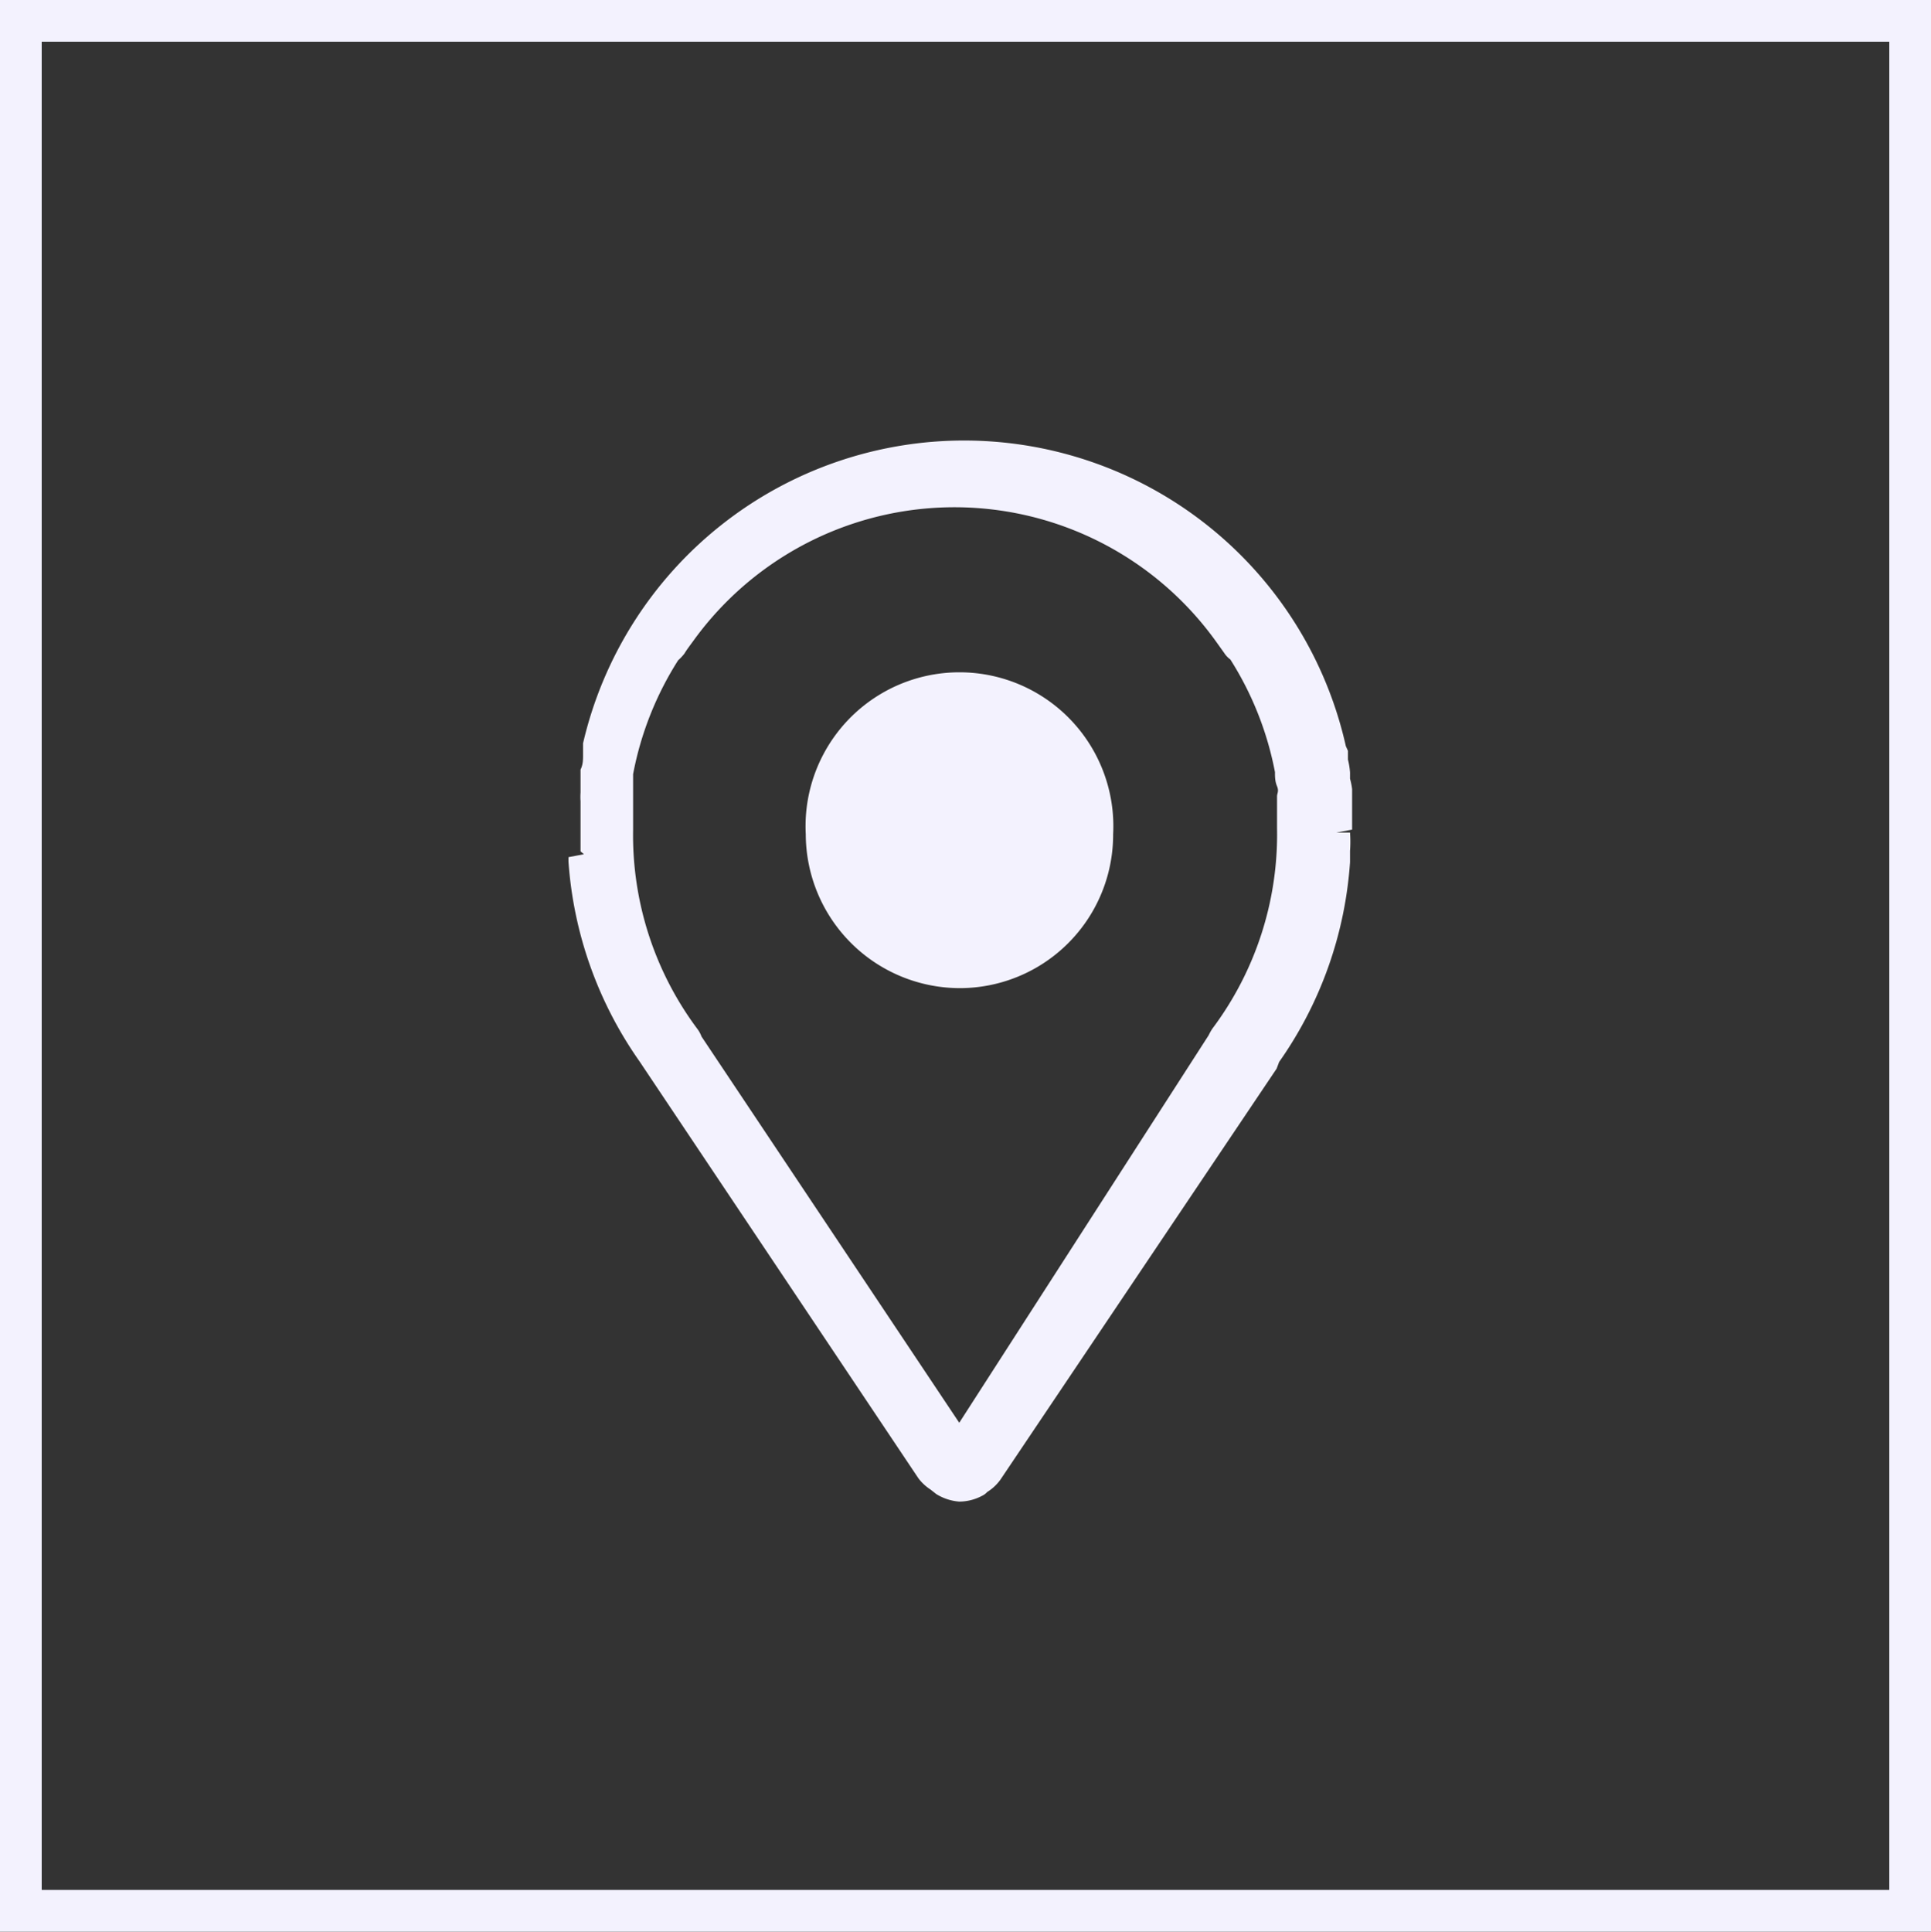 <svg xmlns="http://www.w3.org/2000/svg" viewBox="0 0 46.3 46.31"><rect x="0" y="0" width="46.3" height="46.31" fill="#333333" stroke="none"/><defs><style>.cls-1{fill:#f3f2fe;}</style></defs><g id="Layer_2" data-name="Layer 2"><g id="Layer_1-2" data-name="Layer 1"><path class="cls-1" d="M23,23.69A3.68,3.68,0,0,0,26.69,20h0a3.69,3.69,0,1,0-7.37,0h0A3.7,3.7,0,0,0,23,23.69Z"/><path class="cls-1" d="M14,20.48h0l-.37.07v.1a9.46,9.46,0,0,0,1.7,4.79l6.69,10a1.13,1.13,0,0,0,.29.27l.14.11A1.22,1.22,0,0,0,23,36h0a1.18,1.18,0,0,0,.55-.14.38.38,0,0,0,.12-.09,1.1,1.1,0,0,0,.32-.3l6.62-9.85.06-.16a9.43,9.43,0,0,0,1.7-4.79V20.4a3,3,0,0,0,0-.44h0l-.33,0,.38-.07,0-.62c0-.07,0-.14,0-.19v-.16a1.57,1.57,0,0,0-.05-.25l0-.15a1.82,1.82,0,0,0-.05-.31V18l-.05-.11a9.38,9.38,0,0,0-18.29-.07l0,.1,0,.18c0,.11,0,.23-.06.35l0,.18c0,.07,0,.15,0,.25V19a1.48,1.48,0,0,0,0,.21l0,.8c0,.13,0,.26,0,.4Zm1.18-.58,0-.76,0-.27c0-.12,0-.22,0-.31a7.77,7.77,0,0,1,1.08-2.73,1.2,1.2,0,0,0,.15-.16c.06-.1.13-.19.21-.3a7.72,7.72,0,0,1,12.53,0l.2.28a.58.58,0,0,0,.15.16,7.75,7.75,0,0,1,1.07,2.7c0,.11,0,.22.05.34s0,.17,0,.24l0,.77a7.76,7.76,0,0,1-1.55,4.8h0a1.29,1.29,0,0,0-.09.16L23,34.11l-6.18-9.26a.7.7,0,0,0-.09-.17A7.76,7.76,0,0,1,15.18,19.9Z"/><path class="cls-1" d="M0,0V46.31H46.3V0ZM45.3,45.31H1V1H45.3Z"/></g></g></svg>